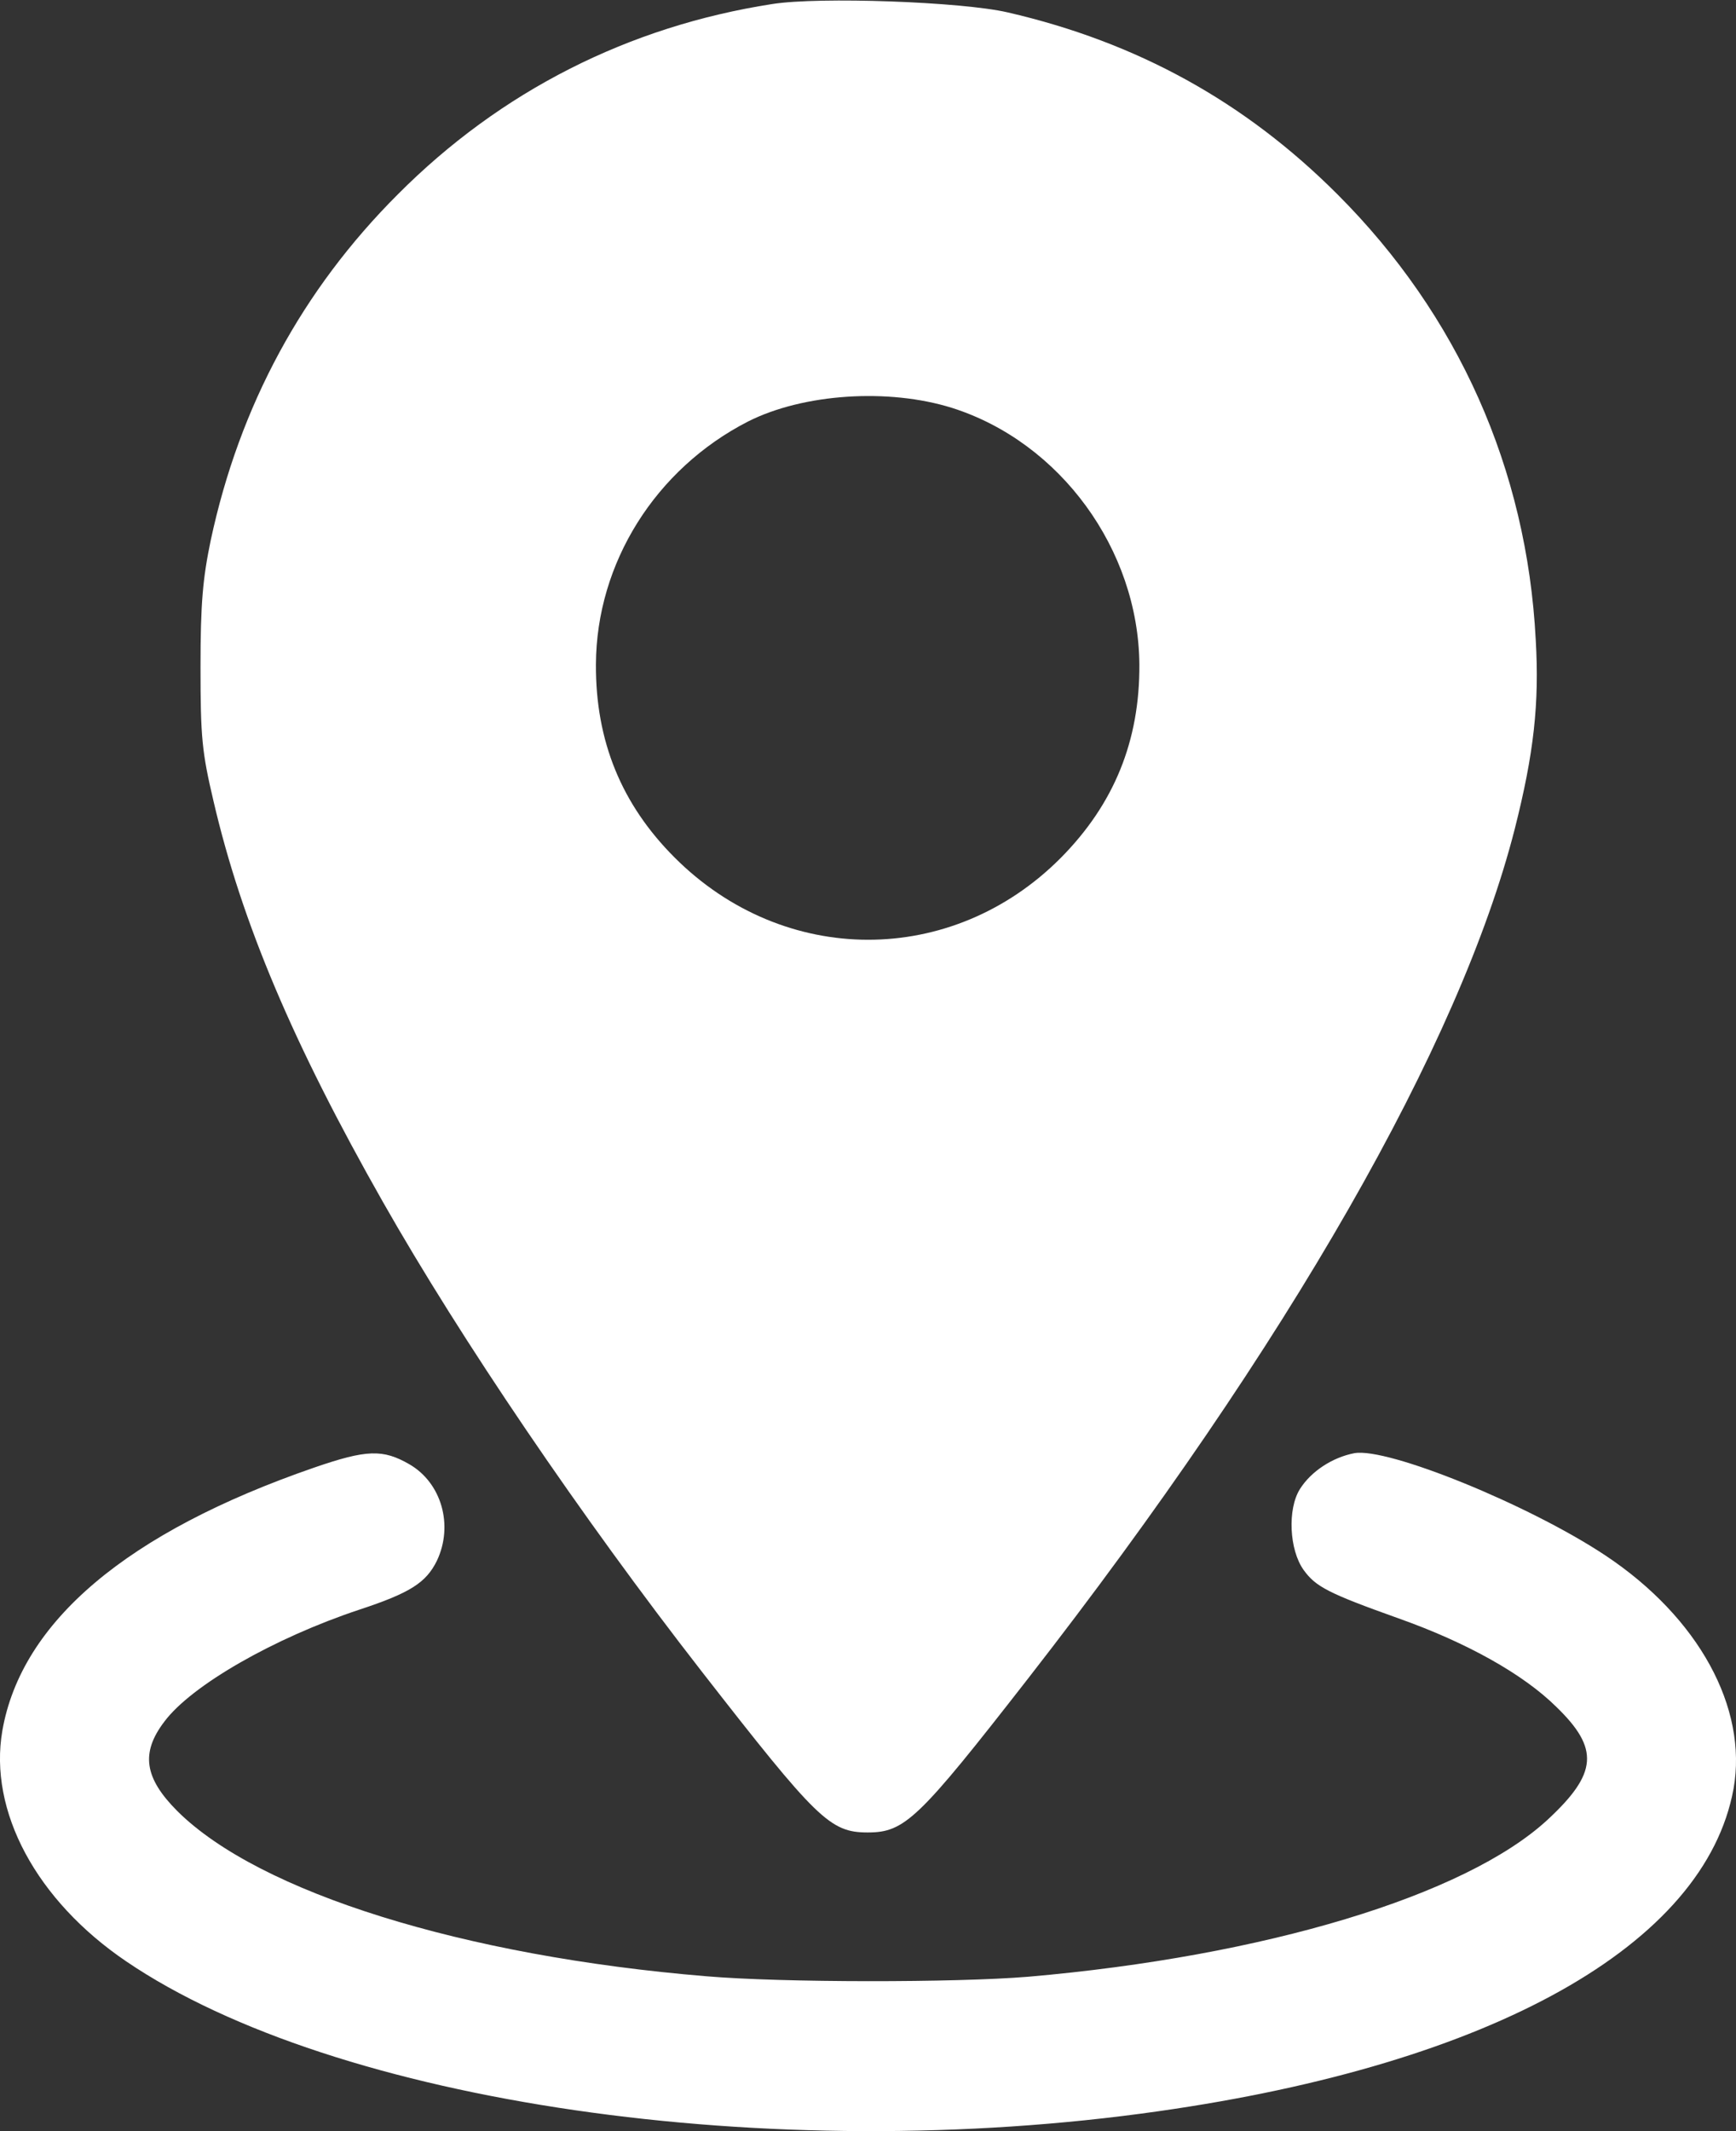 <svg width="22" height="27" viewBox="0 0 22 27" fill="none" xmlns="http://www.w3.org/2000/svg">
<rect x="0" y="0" width="22" height="27" fill="#333333" stroke="none"/>
<path d="M9.787 0.051C7.965 0.334 6.344 1.154 5.041 2.463C3.832 3.671 3.036 5.139 2.671 6.843C2.57 7.327 2.541 7.645 2.541 8.447C2.541 9.343 2.559 9.526 2.706 10.151C3.066 11.695 3.714 13.222 4.852 15.227C5.843 16.972 7.364 19.213 8.897 21.182C10.353 23.051 10.518 23.216 10.996 23.216C11.467 23.216 11.638 23.051 13.03 21.264C16.331 17.025 18.501 13.228 19.197 10.499C19.438 9.549 19.509 8.913 19.462 8.105C19.35 5.941 18.477 3.99 16.95 2.463C15.777 1.289 14.409 0.535 12.77 0.157C12.187 0.022 10.382 -0.043 9.787 0.051ZM12.069 5.169C13.437 5.605 14.427 6.961 14.439 8.417C14.445 9.384 14.12 10.186 13.442 10.87C12.063 12.255 9.934 12.25 8.549 10.864C7.877 10.192 7.547 9.39 7.552 8.417C7.558 7.132 8.307 5.941 9.48 5.34C10.182 4.986 11.261 4.915 12.069 5.169Z" fill="white"/>
<path d="M3.98 18.594C1.61 19.413 0.272 20.545 0.03 21.925C-0.147 22.945 0.461 24.077 1.599 24.849C4.246 26.647 9.77 27.449 14.681 26.748C18.921 26.146 21.609 24.637 21.969 22.662C22.151 21.636 21.526 20.492 20.347 19.708C19.38 19.065 17.582 18.334 17.163 18.411C16.886 18.464 16.615 18.641 16.474 18.865C16.314 19.118 16.338 19.637 16.521 19.891C16.674 20.103 16.833 20.186 17.724 20.504C18.59 20.811 19.304 21.211 19.722 21.624C20.271 22.155 20.247 22.467 19.61 23.057C18.567 24.018 16.026 24.784 13.031 25.044C12.111 25.12 9.912 25.12 8.951 25.038C5.879 24.784 3.285 23.977 2.247 22.945C1.829 22.526 1.781 22.208 2.082 21.813C2.424 21.353 3.473 20.752 4.558 20.392C5.201 20.18 5.401 20.05 5.537 19.773C5.749 19.325 5.596 18.788 5.189 18.552C4.853 18.358 4.647 18.364 3.98 18.594Z" fill="white"/>
</svg>
